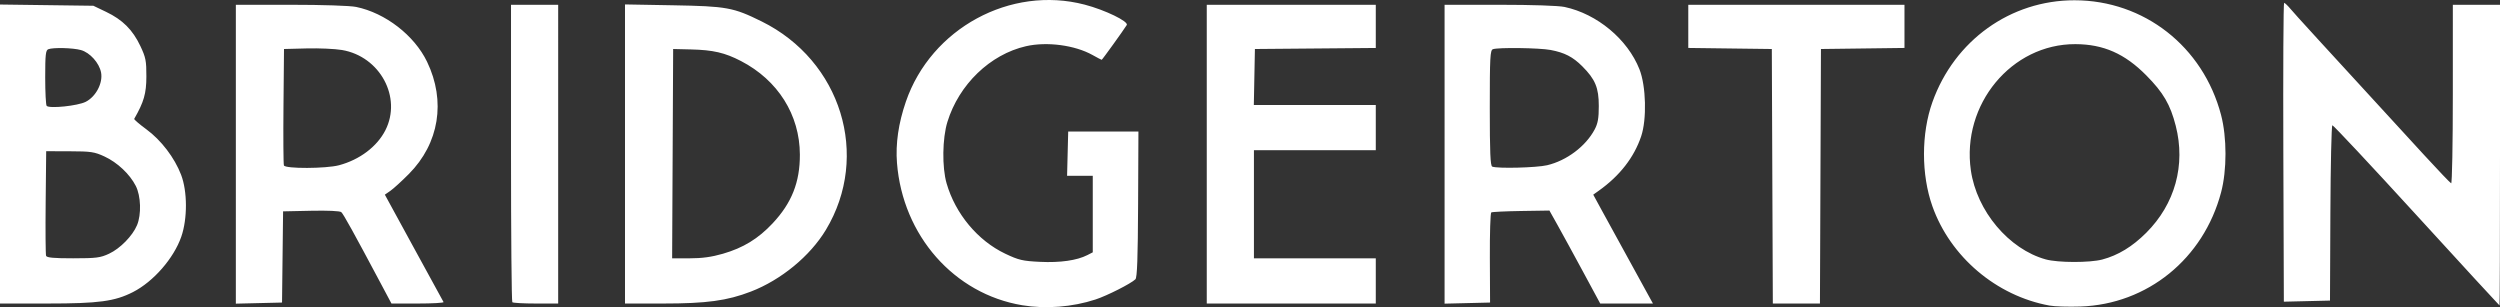 <?xml version="1.0" encoding="utf-8"?>
<svg xmlns="http://www.w3.org/2000/svg" height="156.289" id="svg2249" version="1.1" viewBox="0 0 1272 156.289" width="1272">
  <rect x="0" y="0" width="1272" height="156.289" fill="#333333" stroke="none"/>
  <defs id="defs2253"/>
  <g id="g2255">
    <path d="m 520.133,155.309 c -34.687,-5.763 -60.836,-35.452 -63.747,-72.375 -0.771,-9.776 0.741,-20.216 4.518,-31.194 12.833,-37.305 53.244,-59.24 90.982,-49.384 10.402,2.717 22.517,8.599 21.397,10.389 -1.772,2.833 -12.472,17.689 -12.741,17.689 -0.16,0 -2.263,-1.102 -4.673,-2.449 -8.988,-5.024 -23.248,-6.906 -33.87,-4.47 -18.215,4.177 -34.069,19.452 -39.95,38.493 -2.587,8.376 -2.785,23.067 -0.421,31.272 4.462,15.488 15.86,29.16 29.846,35.802 6.874,3.264 8.81,3.718 17.715,4.146 10.229,0.493 18.772,-0.728 24.06,-3.437 L 556,128.383 V 108.909 89.435 h -6.533 -6.533 l 0.283,-11.25 0.283,-11.25 h 17.867 17.867 l -0.166,37 c -0.122,27.298 -0.481,37.305 -1.367,38.164 -2.28,2.209 -14.379,8.338 -20.282,10.274 -11.762,3.857 -25.318,4.925 -37.286,2.936 z m 522.63,0.161 c -27.028,-4.943 -50.449,-24.814 -59.563,-50.536 -5.707,-16.106 -5.7,-36.994 0.017,-53 11.205,-31.371 39.721,-51.804 72.282,-51.794 35.367,0.01 65.431,23.53 74.574,58.34 3.008,11.453 3.014,28.076 0.015,39.396 -8.956,33.796 -37.473,56.936 -71.588,58.088 -6.05,0.204 -13.132,-0.018 -15.737,-0.495 z m 26.886,-23.431 c 8.056,-2.145 15.281,-6.541 22.358,-13.605 14.639,-14.611 20.117,-34.462 15.014,-54.415 -2.772,-10.839 -6.321,-16.913 -15.002,-25.681 -10.946,-11.055 -21.782,-15.827 -36.06,-15.88 -32.506,-0.122 -58.002,30.67 -53.182,64.226 2.97,20.673 19.333,40.121 38.115,45.301 6.213,1.713 22.412,1.744 28.757,0.054 z M 1229.5,109.448 c -23.1,-25.27 -42.36,-45.841 -42.8,-45.713 -0.44,0.128 -0.89,20.251 -1,44.716 l -0.2,44.483 -11.738,0.282 -11.738,0.282 -0.262,-76.032 c -0.144,-41.817 0.035,-76.032 0.399,-76.032 0.364,6.1e-5 1.887,1.463 3.384,3.25 2.399,2.863 13.003,14.458 67.86,74.196 7.098,7.73 13.285,14.204 13.75,14.387 0.465,0.183 0.845,-20.179 0.845,-45.25 V 2.435 h 12 12 V 78.935 c 0,42.075 -0.113,76.491 -0.25,76.48 -0.138,-0.011 -19.15,-20.696 -42.25,-45.966 z M 0,78.369 V 2.304 l 23.75,0.315 23.75,0.315 6.5,3.11 c 8.362,4 13.501,9.121 17.388,17.322 2.775,5.857 3.11,7.543 3.089,15.568 -0.022,8.661 -1.249,12.928 -6.194,21.546 -0.172,0.3 2.625,2.703 6.215,5.34 7.517,5.52 14.313,14.429 17.655,23.147 3.226,8.415 3.264,22.329 0.087,31.467 -3.823,10.994 -14.178,22.865 -24.571,28.168 -9.274,4.733 -17.439,5.832 -43.329,5.832 H 0 Z m 55.5,50.713 c 5.632,-2.628 11.938,-9.062 14.219,-14.508 2.279,-5.44 1.979,-14.851 -0.635,-19.976 -3.076,-6.029 -9.364,-11.94 -15.936,-14.981 C 48.069,77.267 46.29,77 35.5,76.969 l -12,-0.035 -0.267,25.984 c -0.147,14.291 -0.049,26.553 0.219,27.25 0.359,0.935 3.966,1.264 13.767,1.257 11.806,-0.009 13.837,-0.269 18.281,-2.343 z M 43.604,51.806 C 48.799,49.171 52.432,42.254 51.429,36.908 50.517,32.046 45.759,26.74 41.168,25.465 37.129,24.343 27.071,24.086 24.582,25.042 23.246,25.554 23,27.781 23,39.375 c 0,7.549 0.338,14.073 0.75,14.497 1.44,1.479 15.813,-0.016 19.854,-2.066 z M 120,78.466 V 2.435 h 27.951 c 16.283,0 30.163,0.455 33.25,1.091 14.871,3.062 29.618,14.464 36.095,27.909 9.65,20.033 6.159,41.542 -9.264,57.081 -3.593,3.62 -7.812,7.47 -9.376,8.556 l -2.844,1.975 14.71,26.944 c 8.09,14.819 14.909,27.281 15.153,27.694 0.244,0.412 -5.619,0.75 -13.029,0.75 H 199.173 l -5.455,-10.25 c -13.717,-25.775 -19.003,-35.324 -20.069,-36.25 -0.688,-0.598 -6.869,-0.878 -15.381,-0.698 l -14.232,0.302 -0.268,23.198 -0.268,23.198 -11.75,0.282 -11.75,0.282 z m 52.5,5.609 c 10.497,-2.804 19.33,-9.466 23.57,-17.777 C 204.613,49.552 193.357,28.715 174,25.44 170.425,24.836 162.325,24.474 156,24.638 l -11.5,0.297 -0.266,28.988 c -0.146,15.943 -0.048,29.556 0.219,30.25 0.668,1.742 21.431,1.67 28.047,-0.097 z m 88.167,69.693 C 260.3,153.401 260,119.201 260,77.768 V 2.435 h 12 12 V 78.435 154.435 h -11.333 c -6.233,0 -11.633,-0.3 -12,-0.667 z M 318,78.344 V 2.253 l 24.25,0.431 c 27.562,0.49 30.819,1.081 45.25,8.205 40.488,19.988 55.417,68.37 32.722,106.045 -8.047,13.358 -22.782,25.485 -38.18,31.424 -12.065,4.653 -22.531,6.076 -44.673,6.076 H 318 Z m 49.798,50.767 c 10.378,-3.006 17.966,-7.644 25.311,-15.472 9.719,-10.357 13.917,-20.955 13.866,-35.003 C 406.902,58.423 395.807,40.802 377.022,31.061 368.803,26.799 362.855,25.421 351.5,25.15 l -9,-0.215 -0.259,53.25 -0.259,53.25 h 8.895 c 6.341,0 11.2,-0.668 16.92,-2.324 z M 614,78.435 V 2.435 h 43 43 V 13.42 24.406 l -30.75,0.264 -30.75,0.264 -0.277,14.25 -0.277,14.25 H 668.973 700 v 11.5 11.5 h -31 -31 v 27.5 27.5 h 31 31 v 11.5 11.5 h -43 -43 z m 121,0.032 V 2.435 h 27.951 c 16.691,0 30.034,0.447 33.122,1.109 16.563,3.552 32.04,16.436 38.079,31.699 3.37,8.517 3.802,25.423 0.872,34.12 -3.611,10.718 -10.894,20.079 -21.495,27.626 l -2.885,2.054 4.328,7.946 c 3.875,7.115 15.377,28.075 23.154,42.196 l 2.892,5.25 h -13.411 -13.411 l -8.775,-16.25 c -4.827,-8.938 -10.642,-19.582 -12.924,-23.653 l -4.148,-7.403 -14.383,0.224 c -7.911,0.123 -14.754,0.453 -15.207,0.733 -0.453,0.28 -0.776,10.711 -0.717,23.18 l 0.107,22.67 -11.574,0.282 L 735,154.498 Z m 52.147,5.608 c 9.949,-2.342 19.626,-9.6 24.183,-18.14 1.668,-3.126 2.135,-5.748 2.135,-12 0,-9.287 -1.787,-13.586 -8.391,-20.191 -4.809,-4.809 -8.992,-6.966 -16.137,-8.321 -5.697,-1.08 -26.819,-1.355 -29.356,-0.381 C 758.189,25.576 758,29.154 758,54.958 c 0,22.512 0.29,29.427 1.25,29.814 2.641,1.066 22.518,0.568 27.897,-0.698 z m 114.61,5.611 L 901.5,24.935 880.25,24.665 859,24.395 V 13.415 2.435 h 55 55 V 13.415 24.395 l -21.25,0.27 -21.25,0.27 -0.257,64.75 -0.257,64.75 H 914 902.015 Z" id="path2334" style="fill:#ffffff"/>
  </g>
</svg>